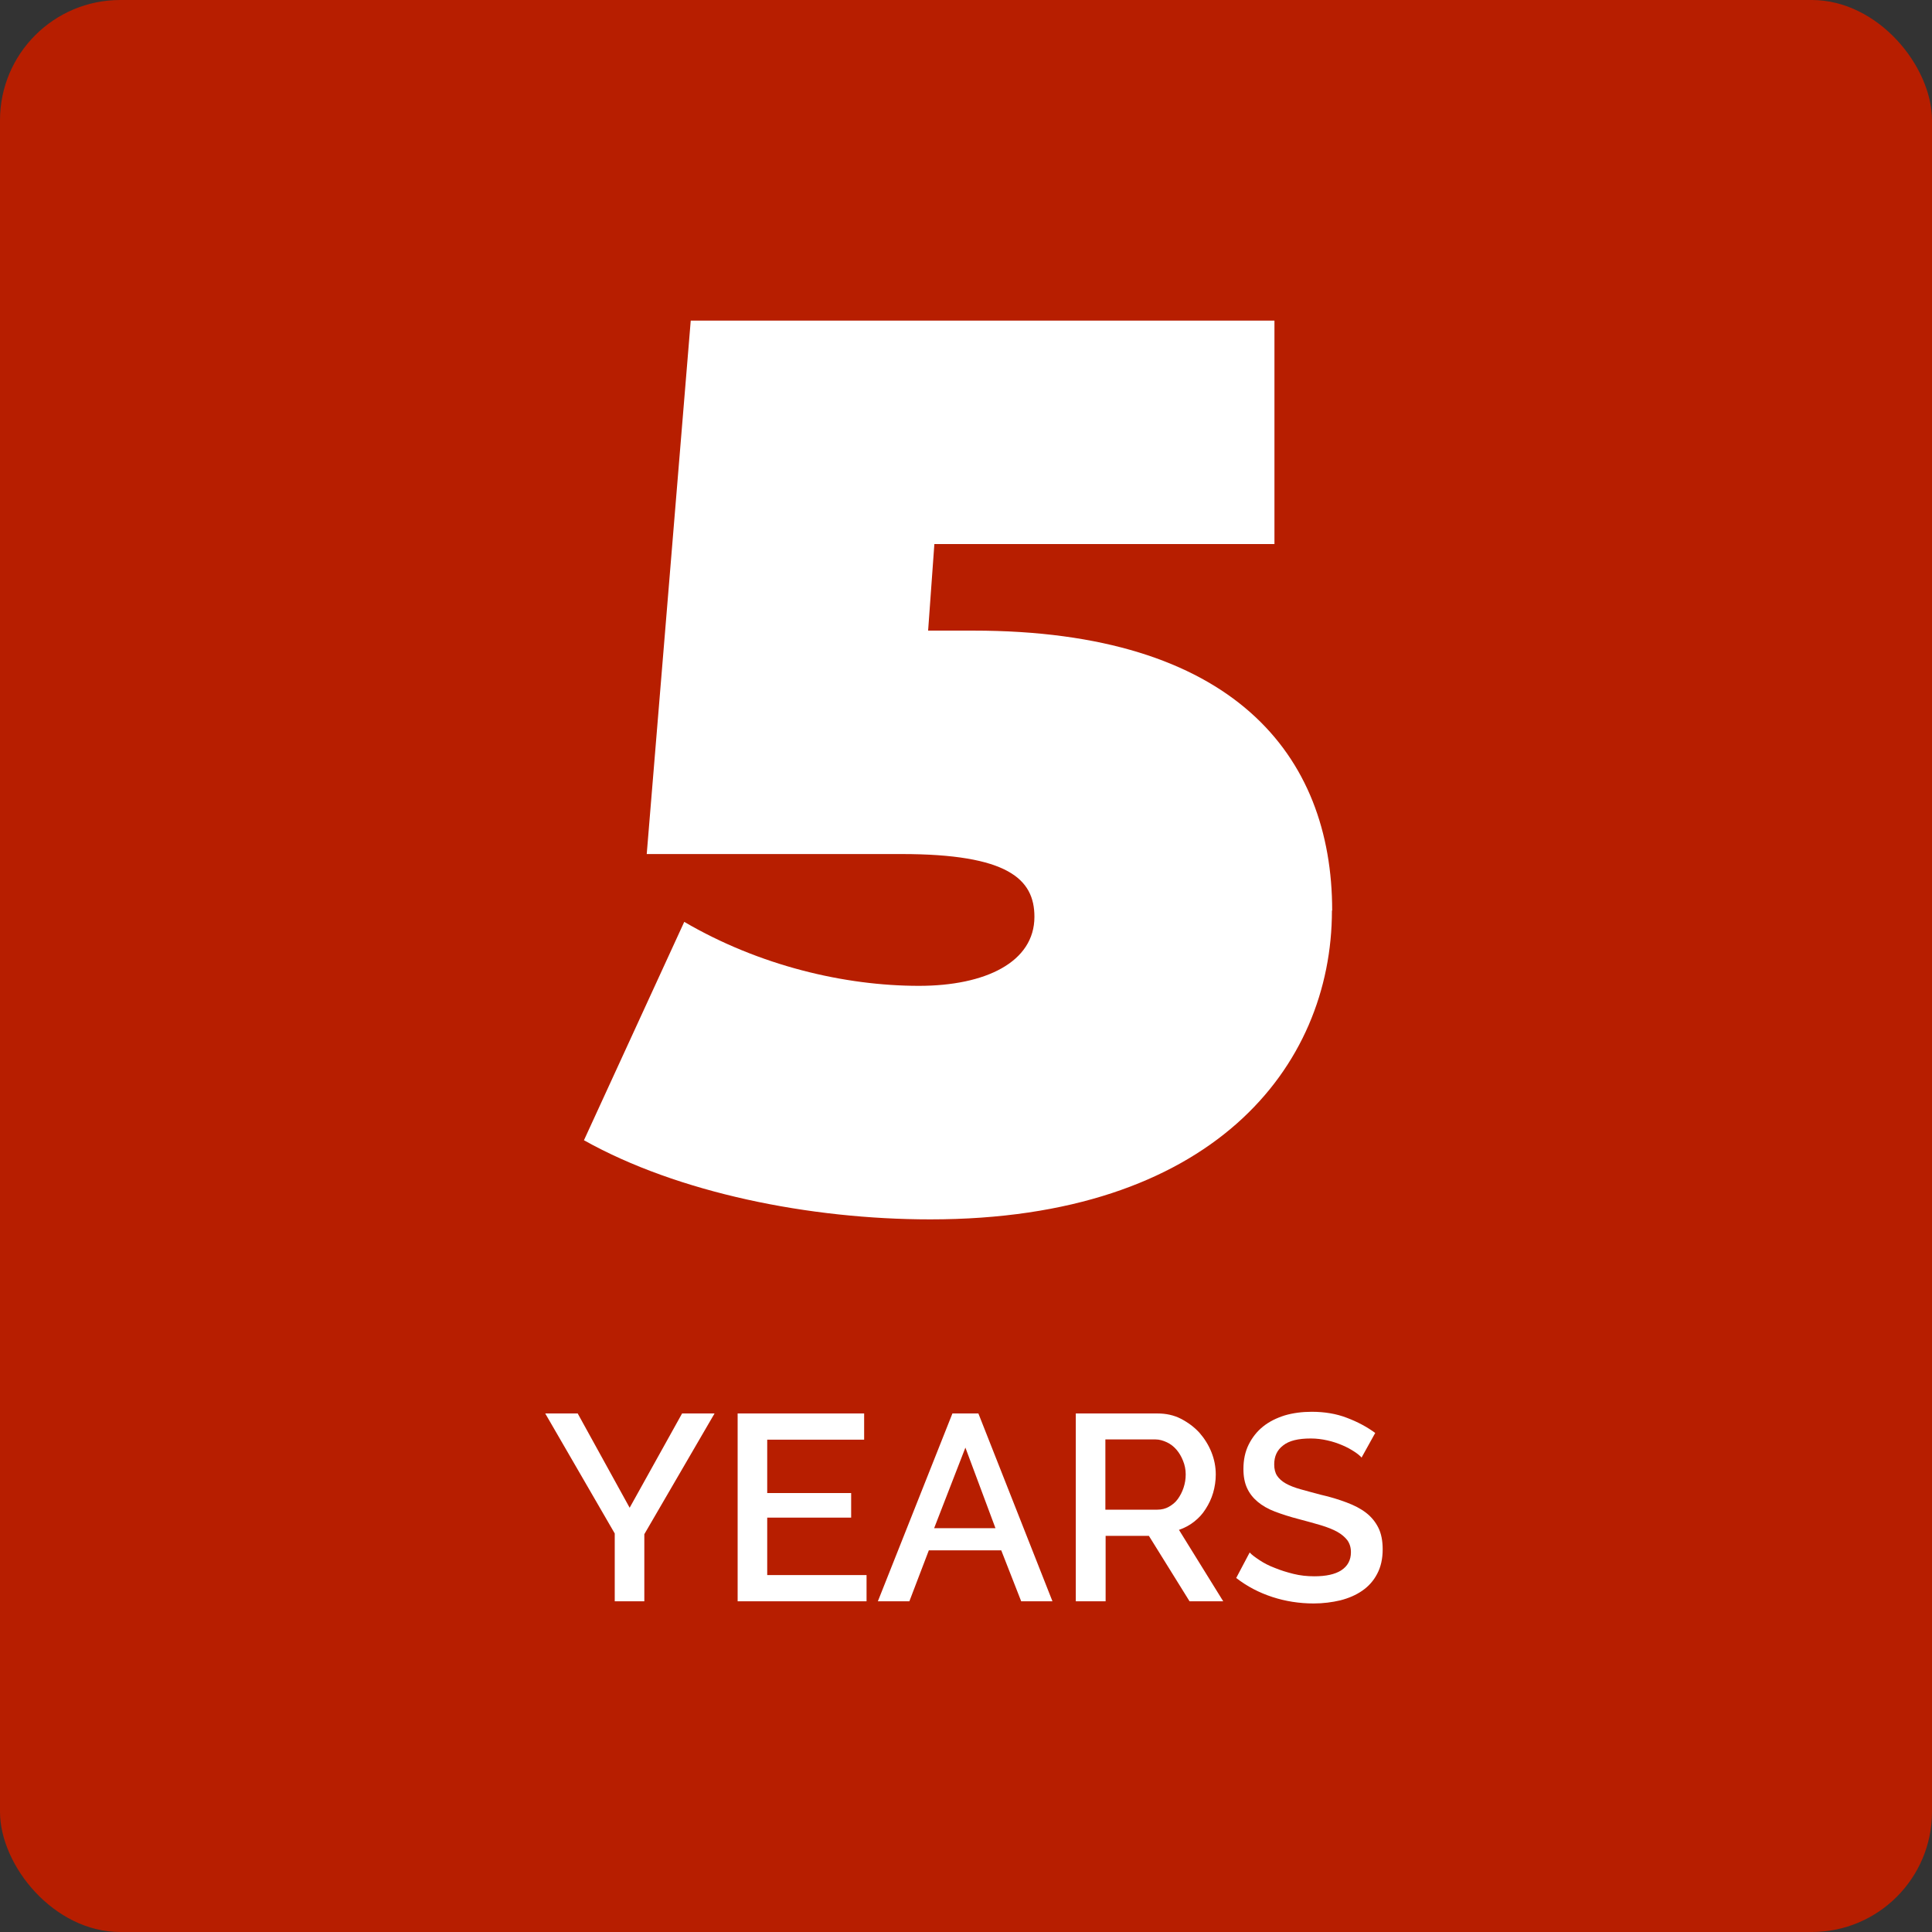 <svg viewBox="0 0 80.33 80.33" xmlns="http://www.w3.org/2000/svg" id="a"><rect x="0" y="0" width="80.33" height="80.33" fill="#333333" stroke="none"/><rect style="fill:#b71e00;" ry="5" rx="5" height="80.33" width="80.33"></rect><path style="fill:#fff;" d="m24.02,58.77l2.16,3.92,2.18-3.92h1.35l-2.92,5.02v2.79h-1.23v-2.82l-2.89-4.99h1.35Z"></path><path style="fill:#fff;" d="m36.03,65.49v1.09h-5.36v-7.81h5.26v1.09h-4.03v2.22h3.49v1.02h-3.49v2.39h4.12Z"></path><path style="fill:#fff;" d="m39.6,58.77h1.08l3.08,7.81h-1.3l-.83-2.12h-3.01l-.81,2.12h-1.31l3.1-7.81Zm1.79,4.77l-1.25-3.35-1.3,3.35h2.55Z"></path><path style="fill:#fff;" d="m44.73,66.58v-7.81h3.4c.35,0,.68.07.97.22s.55.34.77.58c.21.24.38.51.5.81.12.3.18.61.18.93,0,.26-.04.52-.11.76s-.18.47-.31.67c-.13.21-.29.38-.48.53-.19.15-.4.26-.63.34l1.84,2.97h-1.4l-1.69-2.72h-1.8v2.72h-1.23Zm1.23-3.81h2.16c.18,0,.34-.04.48-.12.14-.08.27-.18.37-.32.1-.14.18-.29.24-.47s.09-.36.09-.56-.04-.39-.11-.56c-.07-.18-.16-.33-.27-.46s-.25-.24-.4-.31-.31-.12-.47-.12h-2.09v2.92Z"></path><path style="fill:#fff;" d="m56.62,60.61c-.07-.08-.18-.17-.32-.26s-.3-.18-.49-.26c-.19-.08-.39-.15-.62-.2-.22-.05-.45-.08-.69-.08-.52,0-.9.09-1.15.29-.25.19-.37.45-.37.79,0,.19.04.35.12.47.08.12.2.23.36.32.16.09.36.17.61.24.24.07.52.14.85.23.4.09.75.2,1.07.32.32.12.59.26.81.43.22.17.39.38.51.62s.18.54.18.9c0,.4-.08.74-.23,1.02-.15.29-.36.52-.62.7-.26.18-.56.31-.91.4-.34.08-.71.13-1.11.13-.59,0-1.17-.09-1.72-.27s-1.05-.44-1.5-.79l.56-1.06c.09.1.23.2.41.32s.39.23.63.32c.24.1.5.18.78.25.28.07.57.1.87.1.48,0,.86-.08,1.12-.25s.4-.42.4-.75c0-.2-.05-.36-.15-.5-.1-.13-.24-.25-.42-.35-.18-.1-.41-.19-.67-.27-.26-.08-.57-.16-.9-.25-.39-.1-.73-.21-1.02-.32-.29-.11-.53-.25-.72-.41-.19-.16-.34-.35-.44-.57-.1-.22-.15-.48-.15-.79,0-.38.07-.72.22-1.02s.35-.55.6-.75c.25-.2.55-.35.9-.46.34-.1.72-.15,1.12-.15.53,0,1.02.08,1.46.25.45.17.84.38,1.18.63l-.56,1.01Z"></path><path style="fill:#fff;" d="m55.38,37.86c0,6.52-5.01,12.84-16.7,12.84-5.01,0-10.49-1.1-14.4-3.29l4.17-9.08c3.13,1.83,6.68,2.66,9.76,2.66,2.77,0,4.8-.99,4.8-2.87,0-1.57-1.1-2.61-5.53-2.61h-10.59l1.83-22.18h24.27v9.29h-14.14l-.26,3.6h1.88c10.8,0,14.92,5.17,14.92,11.64Z"></path></svg>